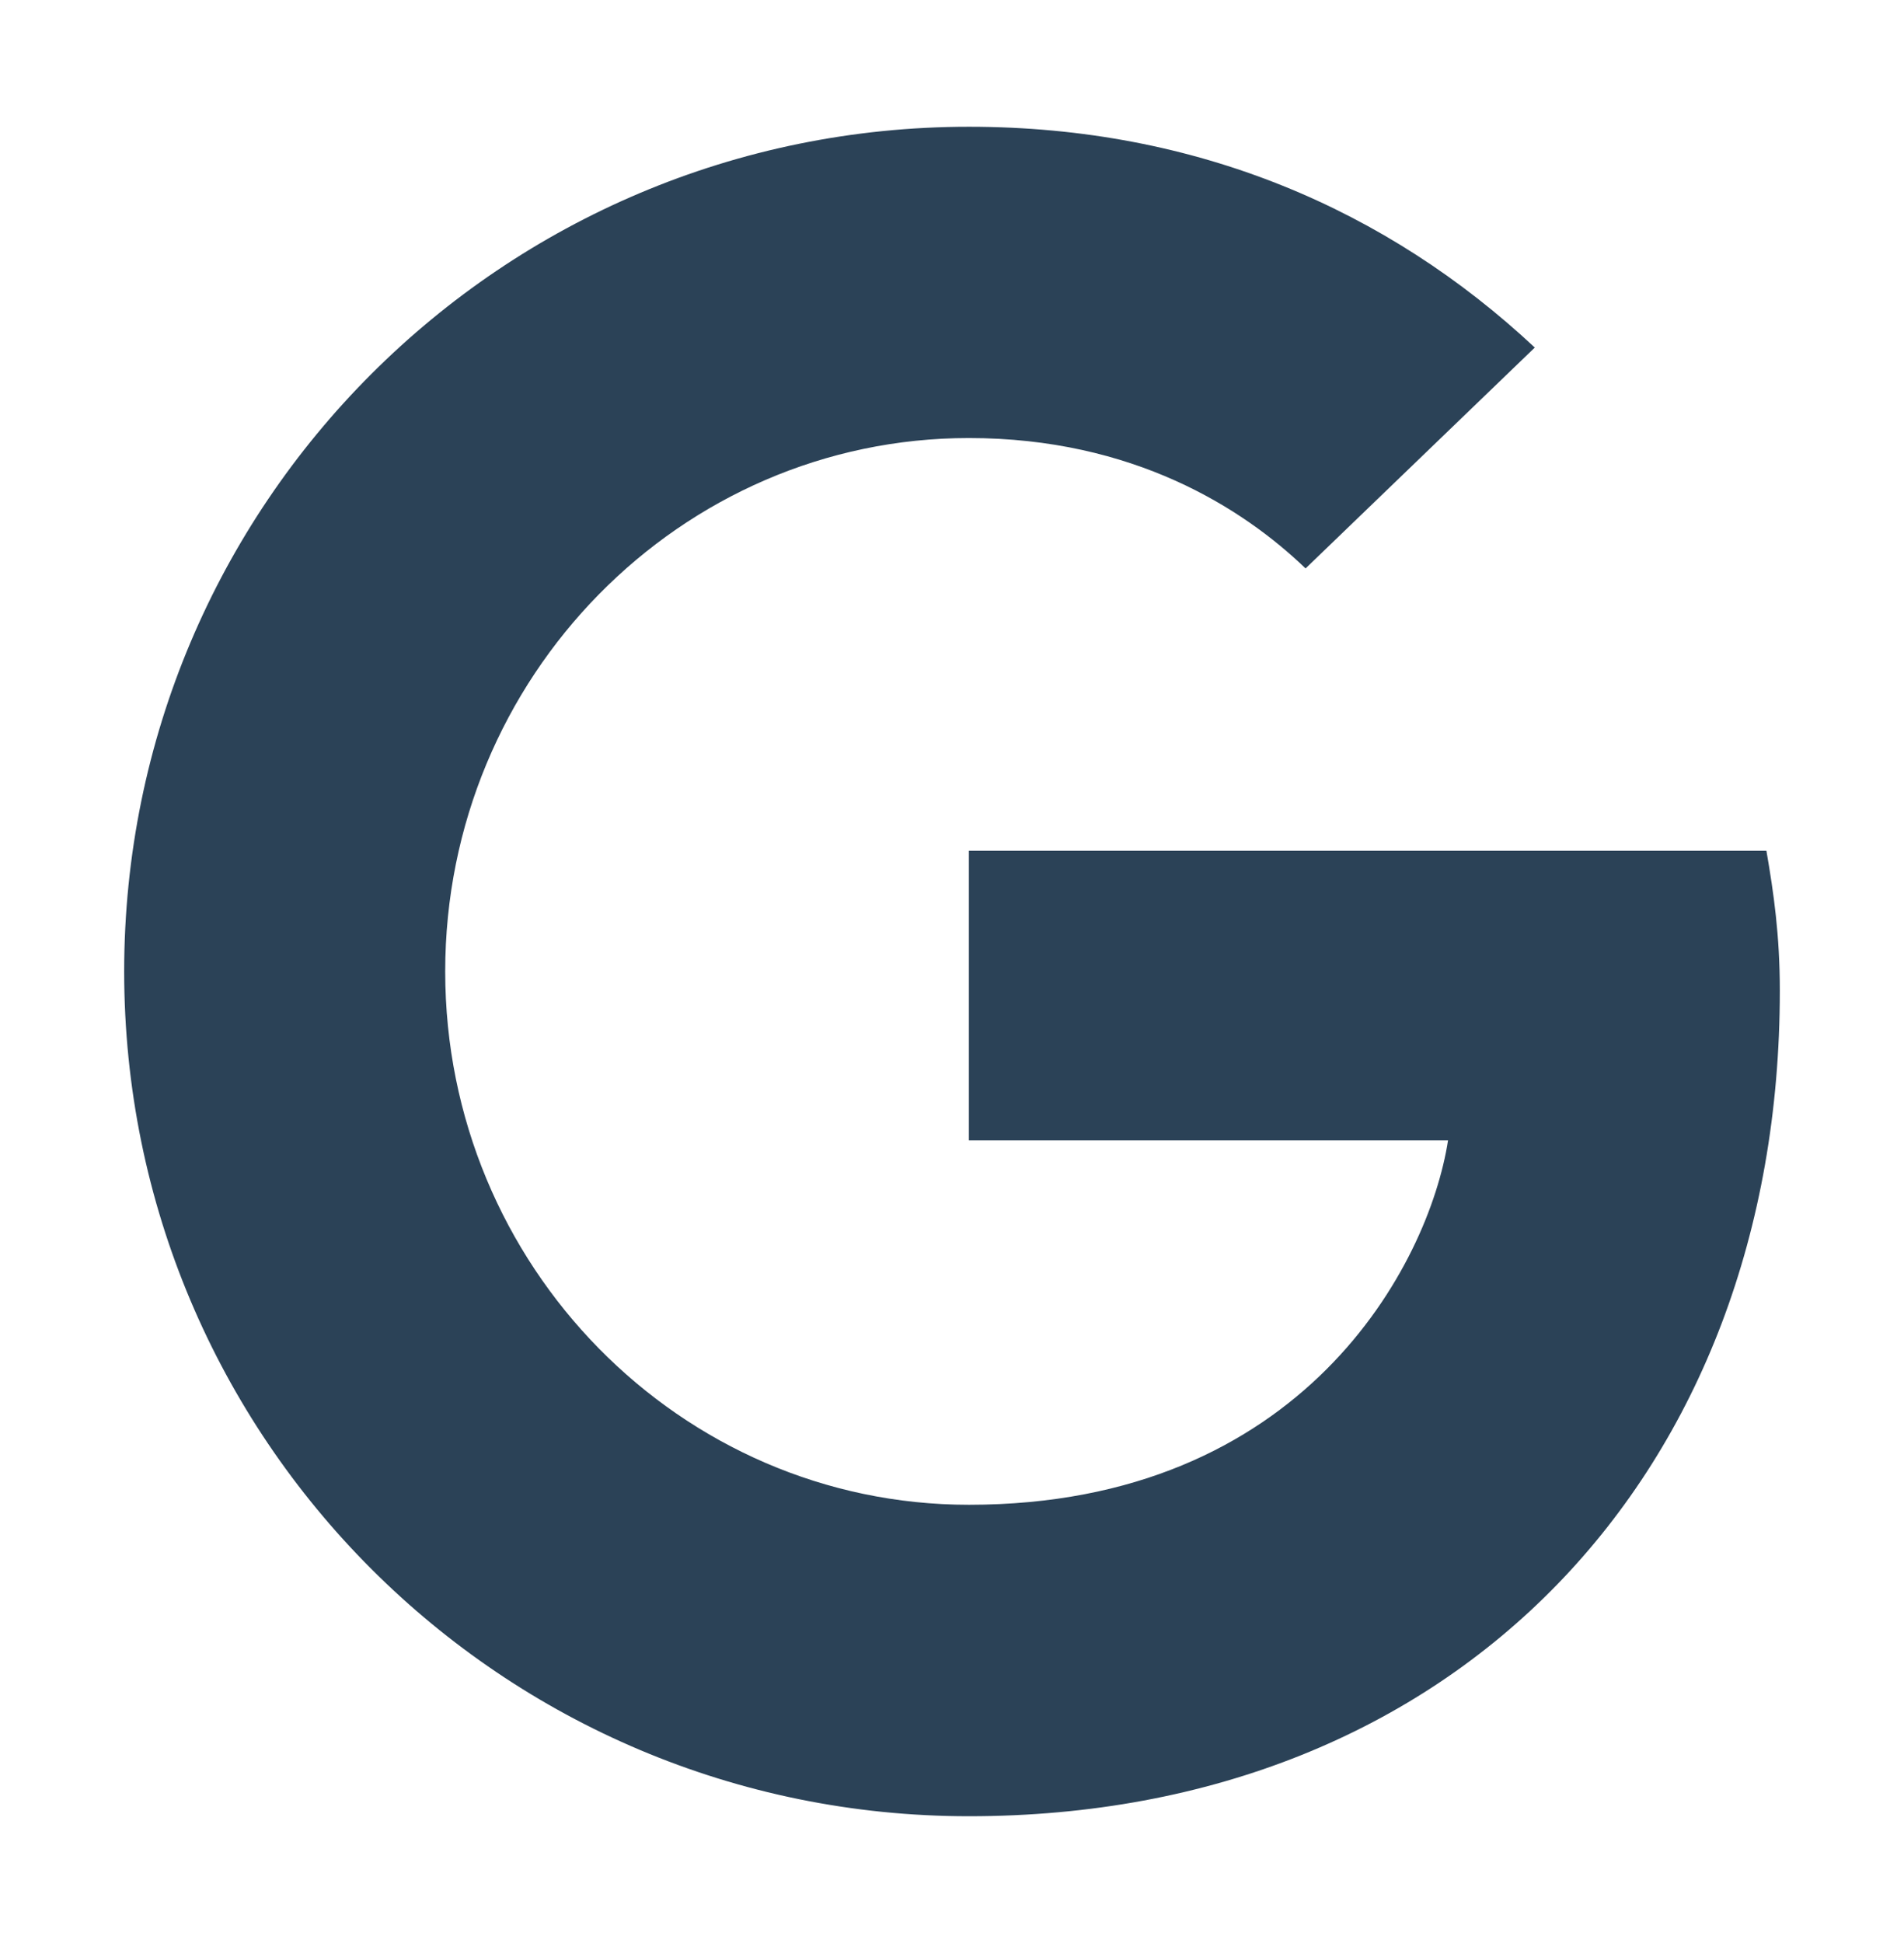 <svg version="1.1" id="Layer_1" xmlns="http://www.w3.org/2000/svg" xmlns:xlink="http://www.w3.org/1999/xlink" x="0px" y="0px"
	 width="23px" height="23.468px" viewBox="-4.5 -4.734 23 23.468" enable-background="new -4.5 -4.734 23 23.468"
	 xml:space="preserve">
<path fill="#2B4257" d="M7.204,5.542v3.499h5.788c-0.233,1.501-1.75,4.401-5.788,4.401c-3.484,0-6.326-2.887-6.326-6.442
	c0-3.556,2.842-6.443,6.326-6.443c1.982,0,3.309,0.846,4.067,1.575l2.769-2.668c-1.777-1.662-4.081-2.667-6.835-2.667
	C1.562-3.203-3,1.359-3,7c0,5.642,4.562,10.204,10.204,10.204c5.889,0,9.796-4.14,9.796-9.971c0-0.67-0.074-1.181-0.162-1.691H7.204
	L7.204,5.542L7.204,5.542z"/>
</svg>
